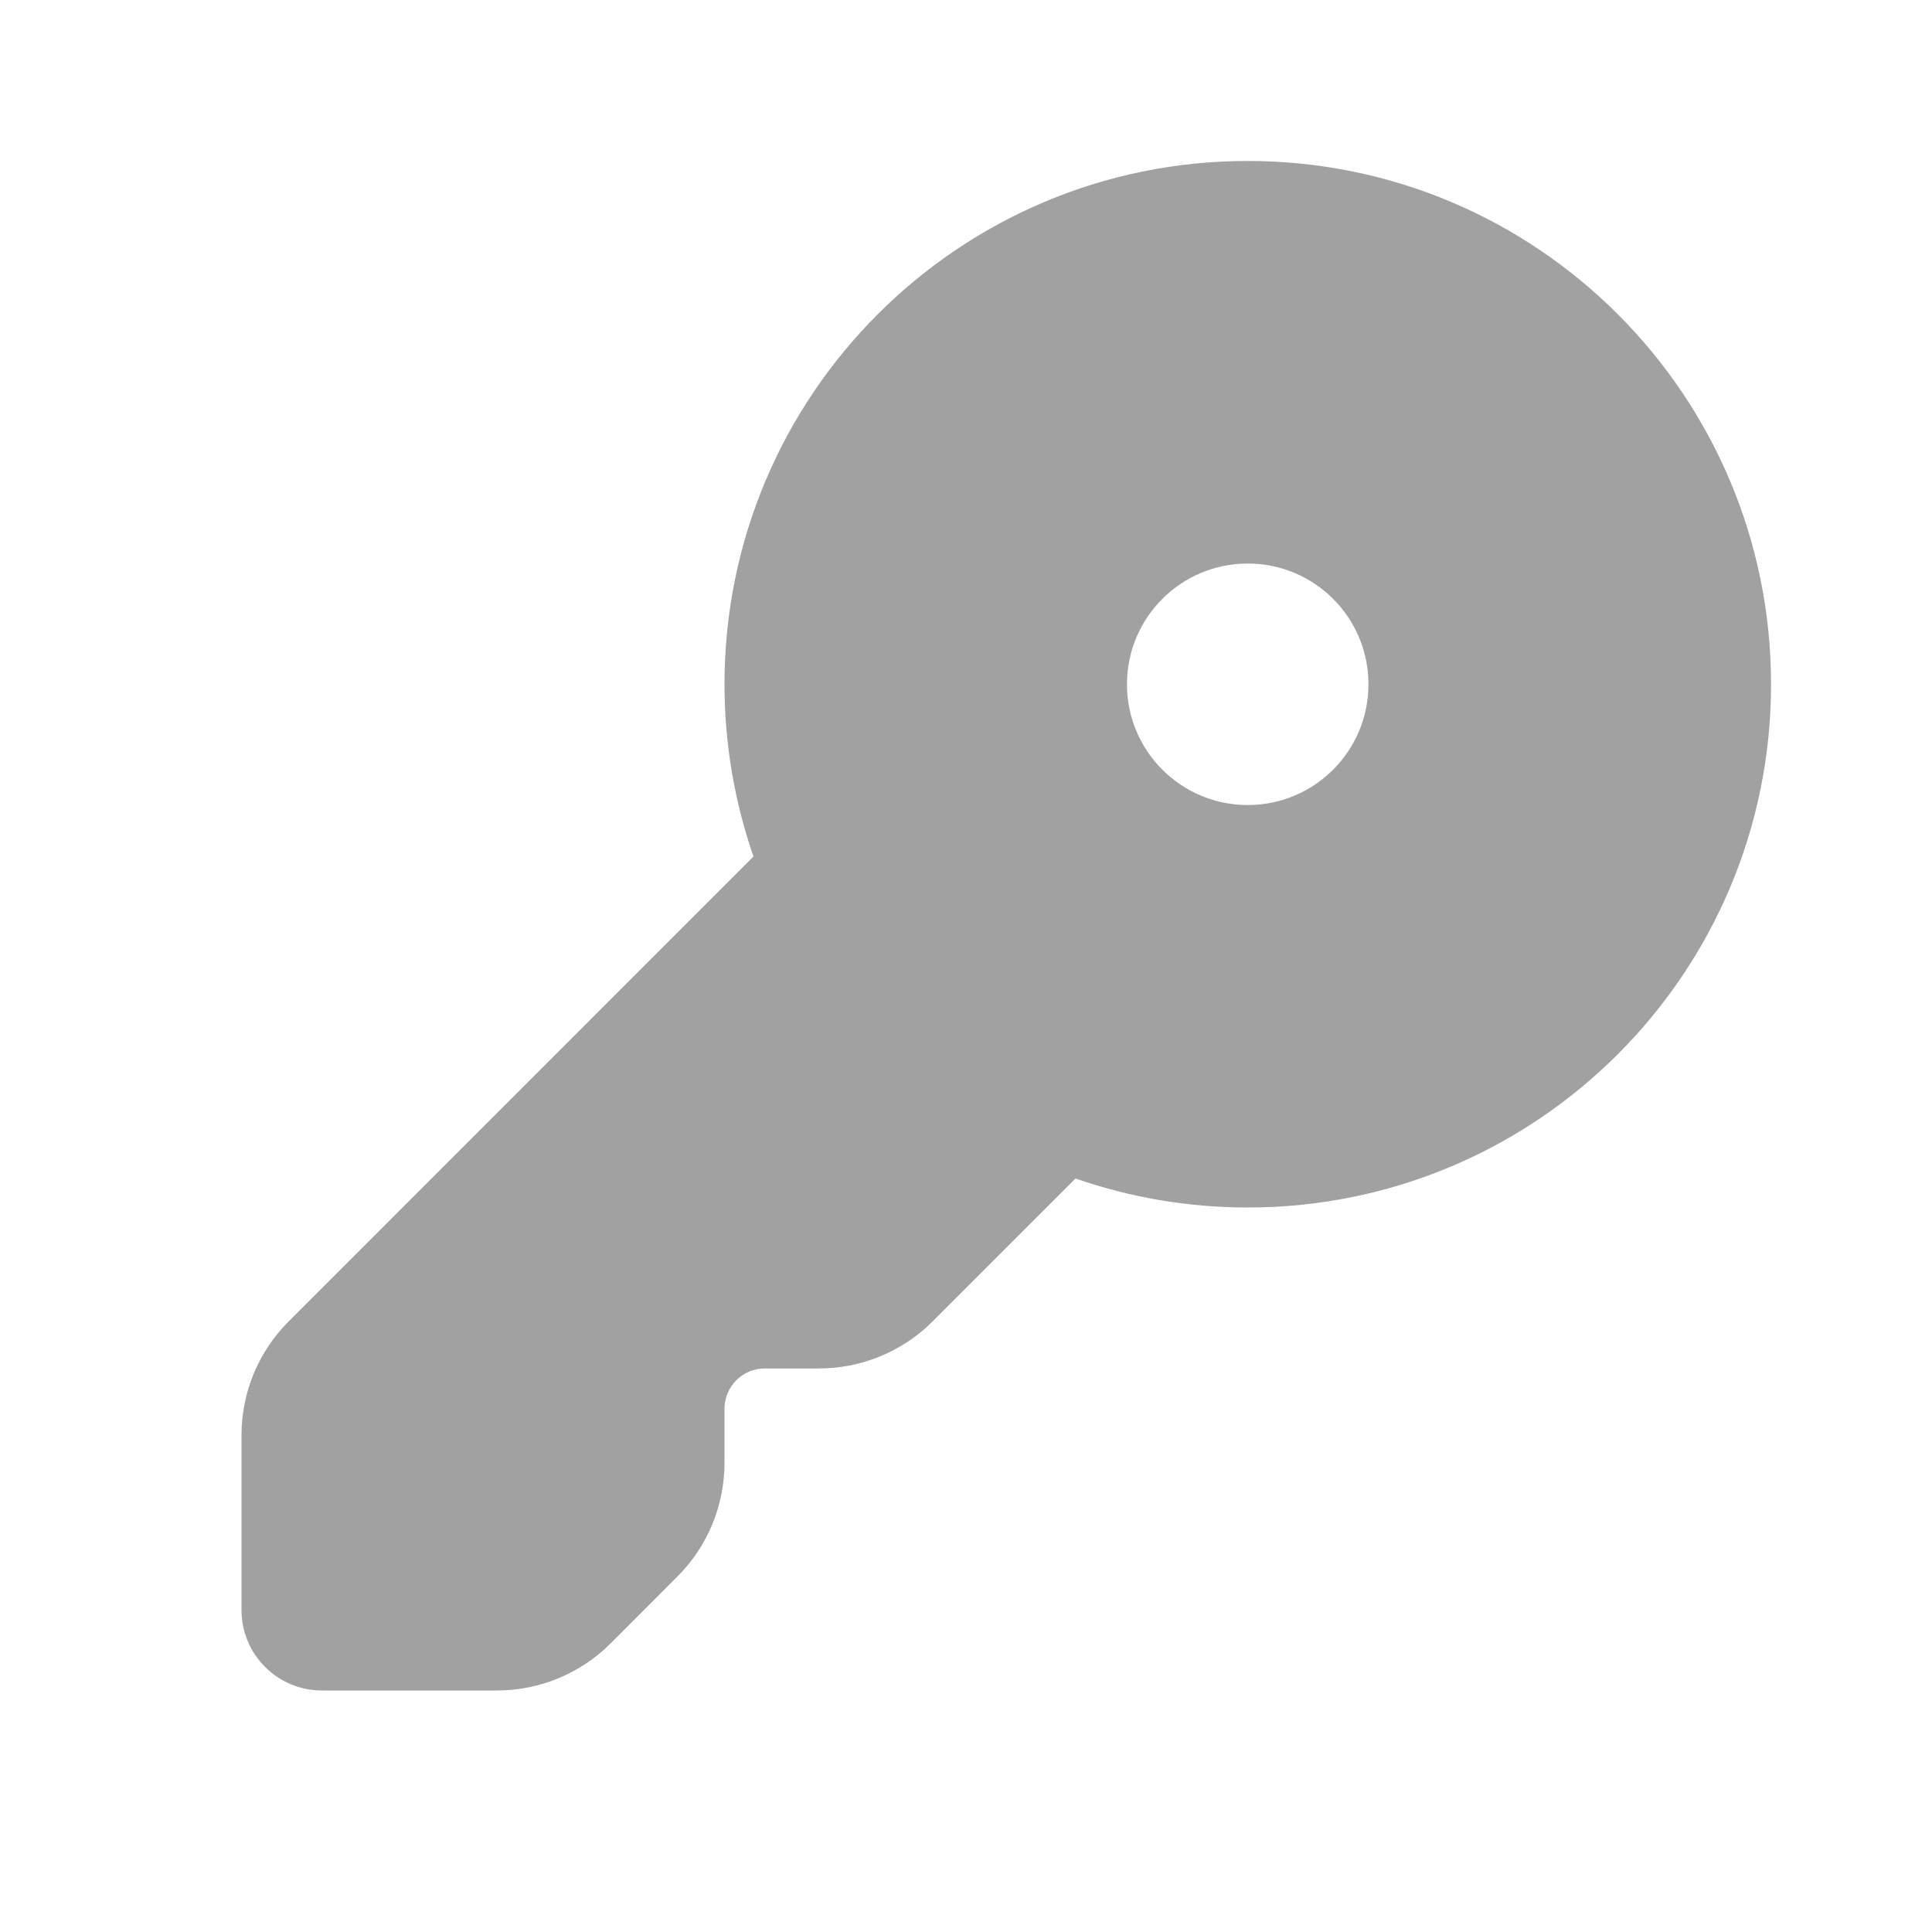 <svg width="16" height="16" viewBox="0 0 16 16" fill="none" xmlns="http://www.w3.org/2000/svg">
<path fill-rule="evenodd" clip-rule="evenodd" d="M14.667 5.667C14.667 8.06 12.727 10 10.333 10C9.834 10 9.354 9.915 8.907 9.76L7.724 10.943C7.474 11.193 7.135 11.333 6.781 11.333H6.333C6.149 11.333 6 11.483 6 11.667V12.114C6 12.468 5.86 12.807 5.609 13.057L5.057 13.61C4.807 13.86 4.468 14 4.114 14H2.667C2.298 14 2 13.702 2 13.333V11.886C2 11.532 2.14 11.193 2.391 10.943L6.24 7.093C6.085 6.646 6 6.166 6 5.667C6 3.273 7.94 1.333 10.333 1.333C12.727 1.333 14.667 3.273 14.667 5.667ZM11.333 5.667C11.333 6.219 10.886 6.667 10.333 6.667C9.781 6.667 9.333 6.219 9.333 5.667C9.333 5.114 9.781 4.667 10.333 4.667C10.886 4.667 11.333 5.114 11.333 5.667Z" fill="#151517" fill-opacity="0.4"/>
</svg>
